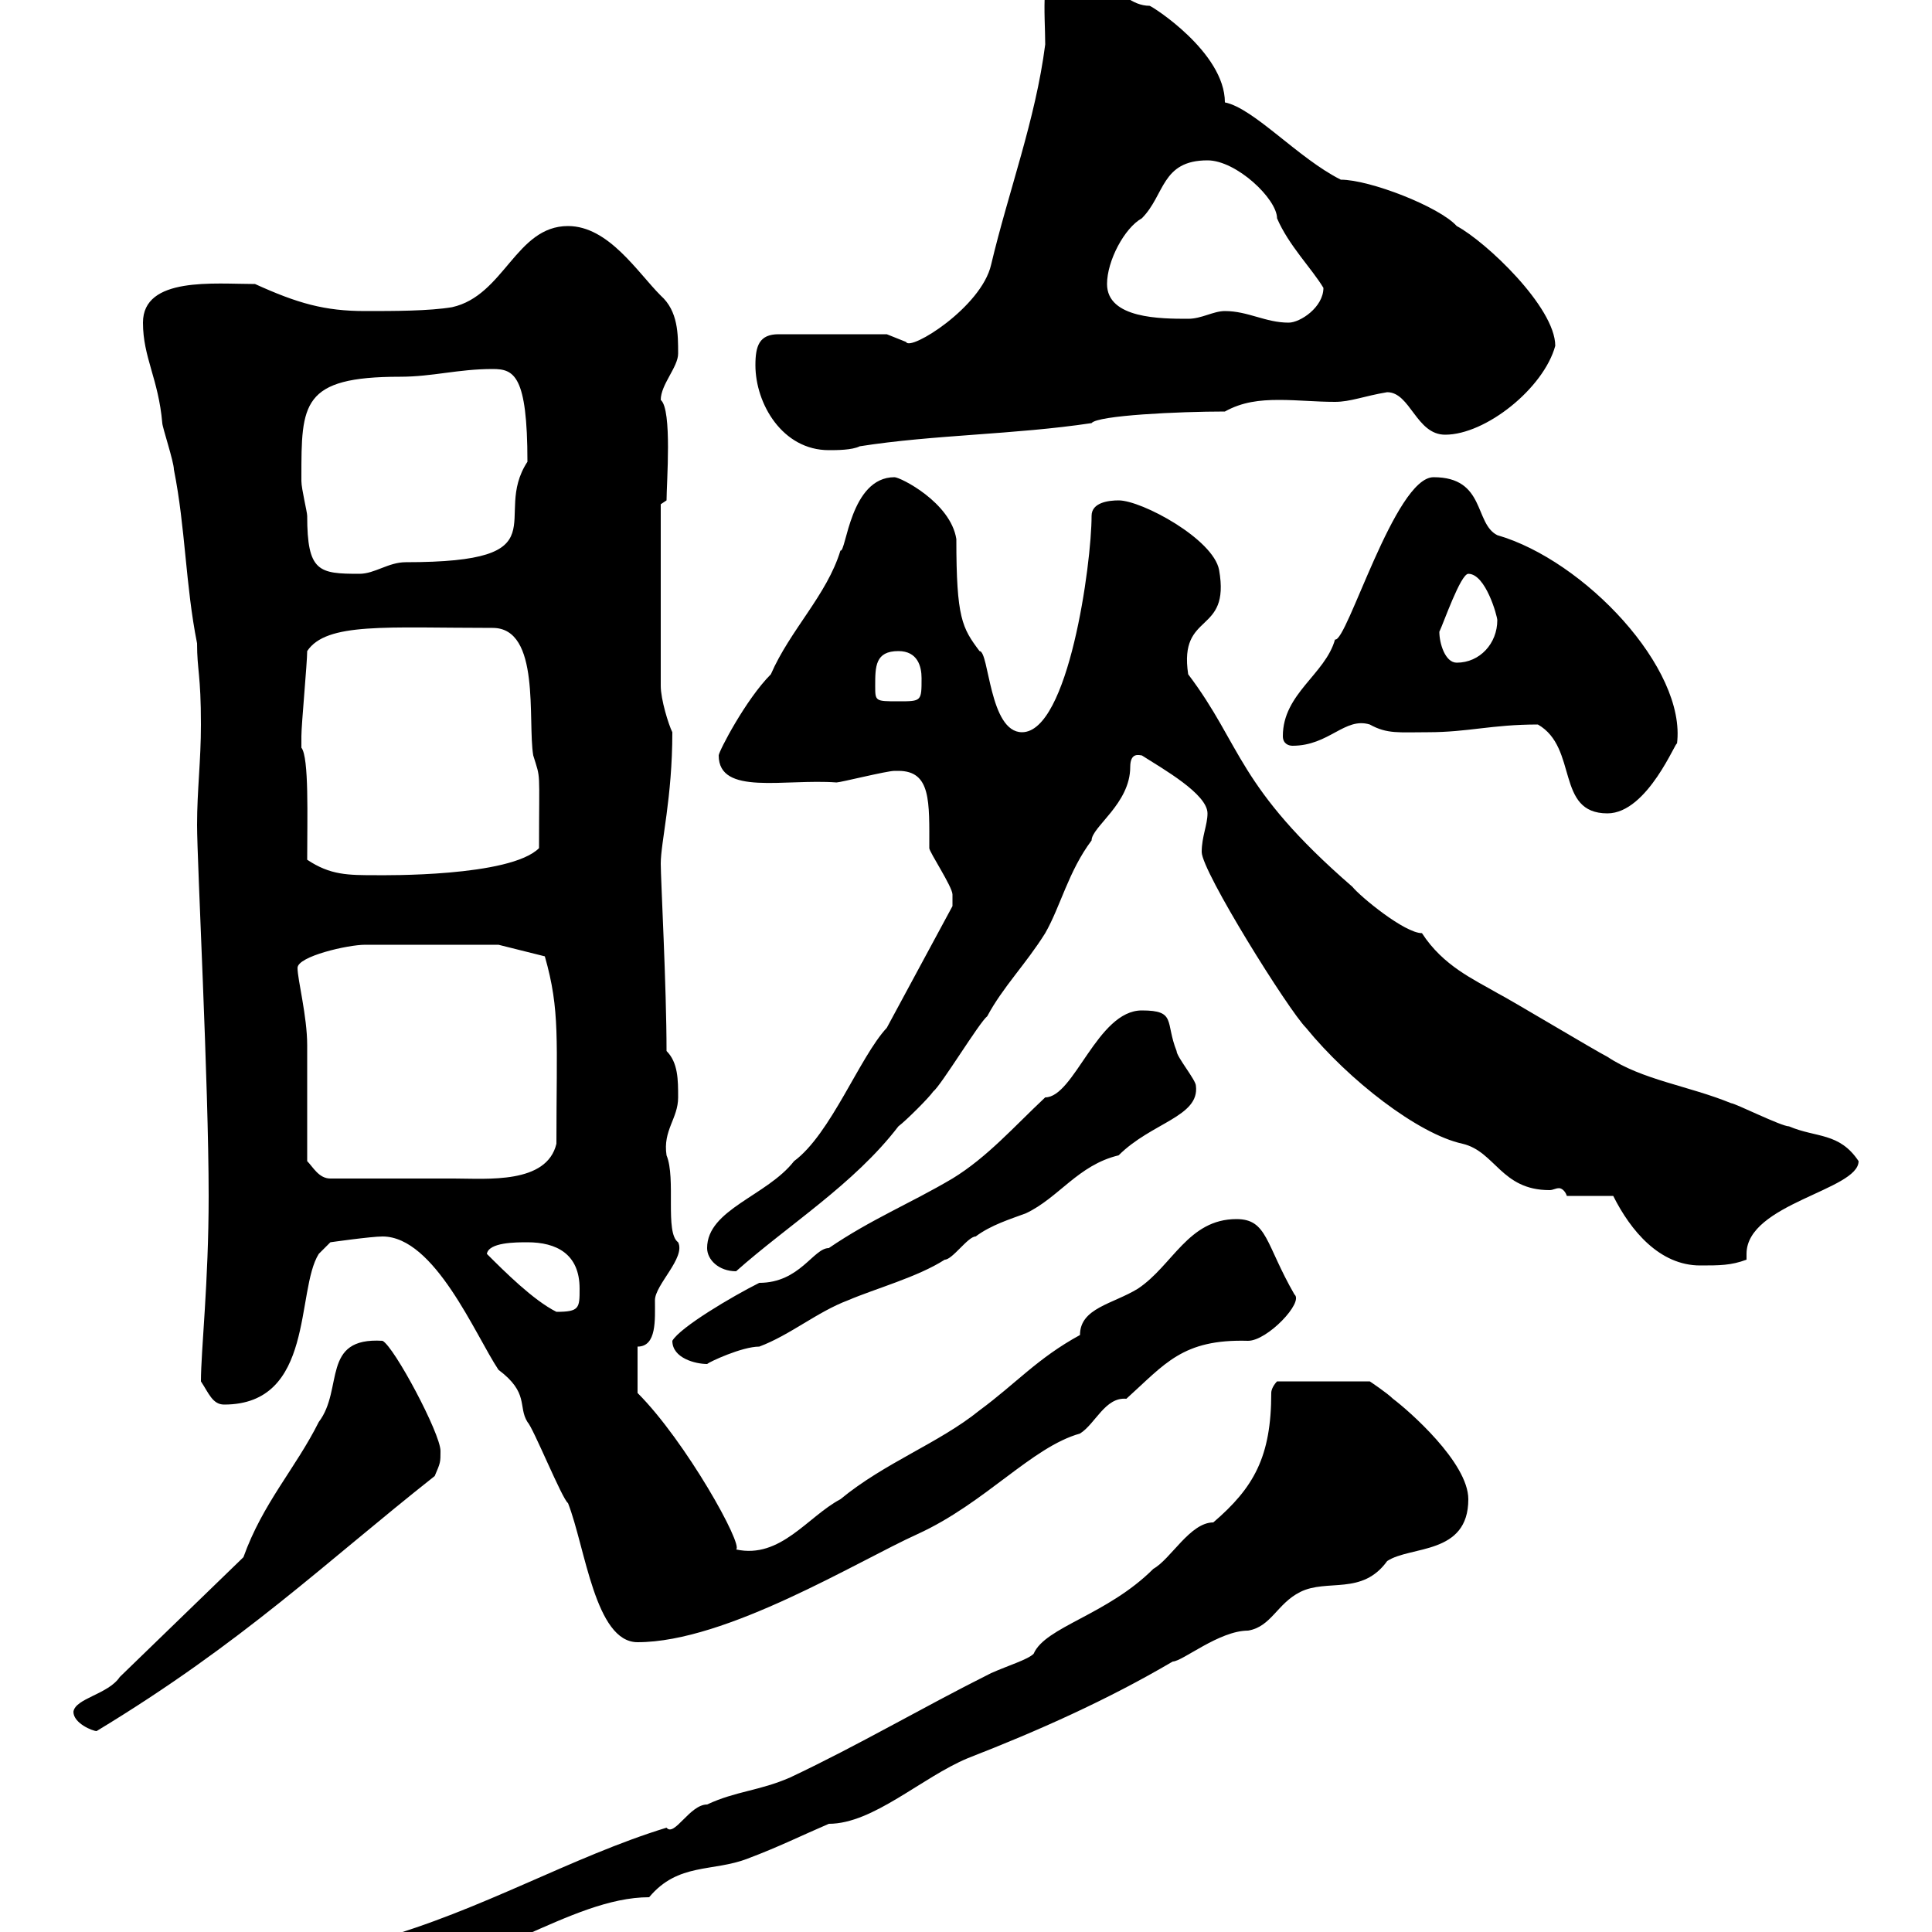 <svg xmlns="http://www.w3.org/2000/svg" xmlns:xlink="http://www.w3.org/1999/xlink" width="300" height="300"><path d="M54.90 304.80C56.40 307.20 57.90 306.60 60.30 306.60C74.70 306.60 88.50 294.60 100.80 294.60C105.30 289.20 110.70 290.70 116.10 288.60C120.90 286.80 124.50 285 128.70 283.20C135.60 283.20 143.10 276 150.30 273C161.10 268.80 171.90 264 182.10 258C183.60 258 189.30 253.20 193.80 253.20C197.40 252.60 198.30 249 201.90 247.20C206.10 245.10 211.50 247.80 215.40 242.40C219 240 228 241.50 228 232.80C228 227.10 218.70 219 216.30 217.20C215.40 216.30 212.70 214.50 212.70 214.50L198.30 214.50C198.30 214.50 197.40 215.40 197.40 216.30C197.40 226.20 194.70 231 188.40 236.40C184.80 236.40 181.80 242.10 179.10 243.60C171.90 250.80 162.30 252.60 160.50 256.80C159.60 257.70 156.60 258.60 153.90 259.80C143.10 265.20 133.50 270.90 122.70 276C117.90 278.10 114.30 278.10 109.80 280.20C107.10 280.20 104.70 285.30 103.50 283.80C88.80 288.30 74.70 296.70 58.50 301.20C58.50 301.20 54.90 303 54.90 304.80ZM11.40 265.80C11.40 267.60 14.40 268.80 15 268.80C37.80 255 50.40 242.70 67.50 229.20C68.40 227.10 68.40 227.10 68.40 225.30C68.40 222.60 61.20 209.10 59.40 208.20C49.80 207.60 53.40 215.70 49.50 220.80C45.90 228 40.80 233.40 37.80 241.80L18.60 260.40C16.80 263.10 11.70 263.70 11.40 265.80ZM59.40 192C67.50 192 73.80 207.30 77.40 212.70C82.20 216.30 80.40 218.40 81.90 220.80C82.80 221.70 87.30 232.80 88.20 233.40C90.90 240.30 92.40 255 99 255C112.80 255 133.20 242.40 142.50 238.20C153 233.40 160.20 224.70 167.70 222.60C170.10 221.10 171.60 216.90 174.90 217.20C180.90 211.80 183.60 207.90 193.80 208.20C196.80 208.20 202.50 202.20 201 201C196.50 193.20 196.80 189.30 192 189.30C184.50 189.30 182.10 196.50 176.70 200.10C172.80 202.50 167.70 203.10 167.70 207.30C161.10 210.90 157.80 214.80 152.10 219C145.80 224.10 137.40 227.10 130.50 232.80C125.40 235.50 121.20 242.10 114.30 240.60C115.50 240 106.50 223.80 99 216.30L99 209.10C102 209.10 101.70 204.90 101.70 201.90C101.70 199.50 106.50 195.30 105.30 192.90C103.20 191.40 105 183 103.50 179.40C102.90 175.50 105.30 173.70 105.30 170.40C105.30 167.70 105.30 165 103.50 163.20C103.50 153.30 102.60 136.50 102.60 134.10C102.60 130.80 104.40 123.90 104.40 113.70C103.80 112.50 102.60 108.60 102.60 106.50L102.60 78.30L103.50 77.70C103.50 75 104.40 63.60 102.60 62.10C102.60 59.70 105.30 57 105.30 54.90C105.30 51.90 105.30 48.30 102.60 45.90C99 42.30 94.50 35.10 88.20 35.10C80.10 35.10 78.30 45.90 70.20 47.70C66.60 48.30 61.20 48.30 56.70 48.30C50.40 48.30 46.20 47.10 39.60 44.10C33.30 44.10 22.20 42.90 22.20 50.10C22.20 55.50 24.60 58.80 25.20 65.70C25.20 66.30 27 71.70 27 72.90C28.80 81.90 28.80 90.90 30.60 99.90C30.60 104.10 31.20 104.70 31.20 112.50C31.20 118.20 30.60 122.70 30.60 128.10C30.60 133.80 32.40 168.30 32.40 185.70C32.40 199.20 31.20 209.70 31.20 214.50C32.40 216.30 33 218.10 34.80 218.10C48.90 218.10 45.90 200.40 49.50 194.70L51.30 192.90C51.30 192.90 57.60 192 59.40 192ZM104.40 208.20C104.40 210.90 108 211.80 109.80 211.80C110.10 211.50 115.20 209.10 117.90 209.10C122.70 207.30 126.90 203.70 131.70 201.90C135.90 200.10 142.50 198.30 146.70 195.60C147.90 195.60 150.30 192 151.50 192C153.90 190.20 156.90 189.30 159.30 188.40C164.40 186 167.40 180.90 173.70 179.40C178.80 174.30 186.30 173.40 185.70 168.60C185.70 167.70 182.70 164.10 182.70 163.20C180.90 158.70 182.70 156.90 177.30 156.90C170.40 156.90 166.80 170.40 162.30 170.40C157.50 174.90 153.30 179.70 147.90 183C141.30 186.90 135.30 189.30 128.70 193.80C126.30 193.80 124.20 199.20 117.90 199.20C113.70 201.30 105.60 206.10 104.40 208.20ZM75.60 194.70C75.90 192.90 80.10 192.90 81.90 192.90C86.40 192.90 90 194.70 90 200.10C90 203.10 90 203.70 86.40 203.70C82.80 201.90 78.30 197.40 75.60 194.70ZM109.80 193.80C109.80 195.60 111.60 197.40 114.30 197.40C122.40 190.20 132.60 183.90 139.50 174.90C140.70 174 144.30 170.40 144.90 169.50C146.10 168.60 152.10 158.70 153.30 157.80C155.70 153.30 159.30 149.70 162.30 144.90C164.70 140.70 165.90 135.30 169.50 130.50C169.50 128.40 175.50 124.80 175.50 119.10C175.50 116.70 177 117.30 177.30 117.30C180.60 119.40 187.50 123.30 187.50 126.30C187.50 128.10 186.60 129.90 186.60 132.30C186.60 135.30 200.10 156.90 202.80 159.60C209.40 167.70 220.20 176.10 227.10 177.60C232.20 178.80 233.10 184.80 240.60 184.80C241.20 184.80 241.50 184.50 242.10 184.50C242.40 184.50 243 184.80 243.30 185.70L250.50 185.70C253.20 191.10 257.70 196.50 264 196.50C267 196.50 268.80 196.50 271.20 195.60C271.20 195.30 271.20 195 271.20 194.70C271.20 186.90 288.60 184.80 288.60 180.30C285.60 175.80 282 176.70 277.80 174.90C276.60 174.90 269.40 171.30 268.80 171.30C262.20 168.60 255 167.70 249.60 164.10C247.80 163.20 234.30 155.10 232.50 154.20C228.90 152.10 224.10 150 220.80 144.90C218.10 144.90 211.20 139.20 210 137.70C192 122.10 192.90 115.80 184.50 104.70C183 94.80 191.10 98.70 189.30 88.50C188.40 83.70 177.30 77.70 173.70 77.70C172.20 77.70 169.50 78 169.50 80.10C169.50 87.60 165.90 113.70 158.70 113.70C153.60 113.70 153.60 101.10 152.10 101.10C149.40 97.50 148.50 96 148.50 83.70C147.60 78 139.80 74.10 138.90 74.10C132 74.10 131.40 85.80 130.50 85.50C128.40 92.40 122.70 97.80 119.70 104.70C115.80 108.60 111.60 116.70 111.60 117.30C111.60 123.60 121.80 120.90 129.90 121.50C130.50 121.50 137.70 119.70 138.90 119.70C138.90 119.70 138.90 119.70 139.50 119.70C144.60 119.70 144.30 124.50 144.30 131.70C144.30 132.30 147.90 137.70 147.90 138.90C147.90 139.50 147.90 139.80 147.90 140.70L137.70 159.60C133.50 164.10 129 176.10 123.30 180.30C119.10 185.70 109.80 187.80 109.80 193.80ZM47.70 180.30C47.70 177.60 47.70 165 47.70 162.30C47.70 157.80 46.20 152.10 46.20 150.30C46.20 148.50 54 146.70 56.70 146.70L77.40 146.70L84.60 148.50C87 156.90 86.40 161.40 86.40 177.60C84.90 183.90 75.60 183 70.50 183C65.10 183 58.20 183 51.30 183C49.50 183 48.60 181.20 47.70 180.30ZM47.70 133.50C47.70 126.90 48 117.60 46.80 116.10C46.80 115.80 46.80 114.90 46.80 114.30C46.80 112.50 47.70 102.90 47.70 101.10C50.70 96.60 60 97.50 76.50 97.50C84 97.50 81.90 111.90 82.80 117.30C84 121.20 83.70 119.10 83.70 131.70C79.20 136.20 59.40 135.90 58.50 135.90C54 135.90 51.30 135.90 47.70 133.50ZM238.80 112.50C245.10 116.10 241.50 126.30 249.60 126.30C255.90 126.30 260.40 114.60 260.40 115.50C261.90 103.80 246 87 232.50 83.10C228.90 81.30 230.70 74.10 222.60 74.10C216.60 74.10 209.10 99.90 207.30 99.30C205.80 104.70 199.20 107.70 199.20 114.30C199.20 115.50 200.10 115.80 200.70 115.80C206.40 115.80 208.80 111.30 212.70 112.50C215.40 114 217.20 113.70 221.70 113.70C228 113.70 231.60 112.50 238.80 112.50ZM135.90 106.50C135.90 103.50 135.90 101.10 139.50 101.10C142.50 101.10 143.10 103.50 143.10 105.30C143.10 108.90 143.10 108.90 139.50 108.90C135.90 108.90 135.90 108.90 135.90 106.50ZM223.50 98.10C224.10 96.90 226.80 89.10 228 89.10C230.70 89.10 232.50 95.70 232.50 96.30C232.50 99.90 229.80 102.90 226.20 102.90C224.40 102.90 223.50 99.90 223.50 98.10ZM46.80 74.10C46.80 62.70 46.80 58.50 62.10 58.50C67.20 58.50 71.10 57.30 76.50 57.30C79.80 57.30 81.90 58.20 81.90 71.70C76.20 80.40 87.60 87.30 63 87.30C60.30 87.30 58.20 89.10 55.80 89.10C49.50 89.10 47.70 88.80 47.70 80.10C47.70 79.50 46.80 75.90 46.80 74.70C46.80 74.70 46.80 74.10 46.80 74.10ZM117.30 56.70C117.30 62.70 121.50 69.90 128.70 69.90C129.90 69.90 132.30 69.90 133.50 69.30C144.90 67.50 157.50 67.50 169.50 65.70C170.40 64.50 183 63.90 190.20 63.90C192.90 62.40 195.60 62.10 198.60 62.10C201.60 62.10 204.30 62.40 207.30 62.40C209.70 62.40 211.80 61.50 215.40 60.90C219 60.90 219.90 67.50 224.40 67.50C230.70 67.50 239.70 60.30 241.50 53.70C241.50 47.70 230.70 37.50 226.20 35.10C223.50 32.10 212.70 27.90 208.20 27.90C201.60 24.60 194.70 16.80 190.20 15.90C190.20 8.10 178.80 0.90 178.50 0.90C173.10 0.90 169.80-8.10 166.50-5.70C166.20-5.70 165.60-6 164.70-6C161.40-6 162.30 2.40 162.30 6.90C160.80 18.60 156.60 29.70 153.90 41.10C152.40 47.70 141.30 54.60 140.70 53.10C140.70 53.10 137.70 51.90 137.70 51.90L120.90 51.90C117.90 51.90 117.30 53.70 117.30 56.70ZM190.20 48.30C188.40 48.30 186.60 49.50 184.50 49.50C180.30 49.50 171.90 49.50 171.90 44.10C171.90 40.50 174.60 35.40 177.30 33.90C180.90 30.30 180.30 24.90 187.50 24.90C192 24.90 198.30 30.90 198.30 33.90C200.10 38.10 203.70 41.70 205.50 44.70C205.50 47.70 201.90 50.10 200.10 50.10C196.50 50.10 193.80 48.30 190.20 48.30Z"/></svg>